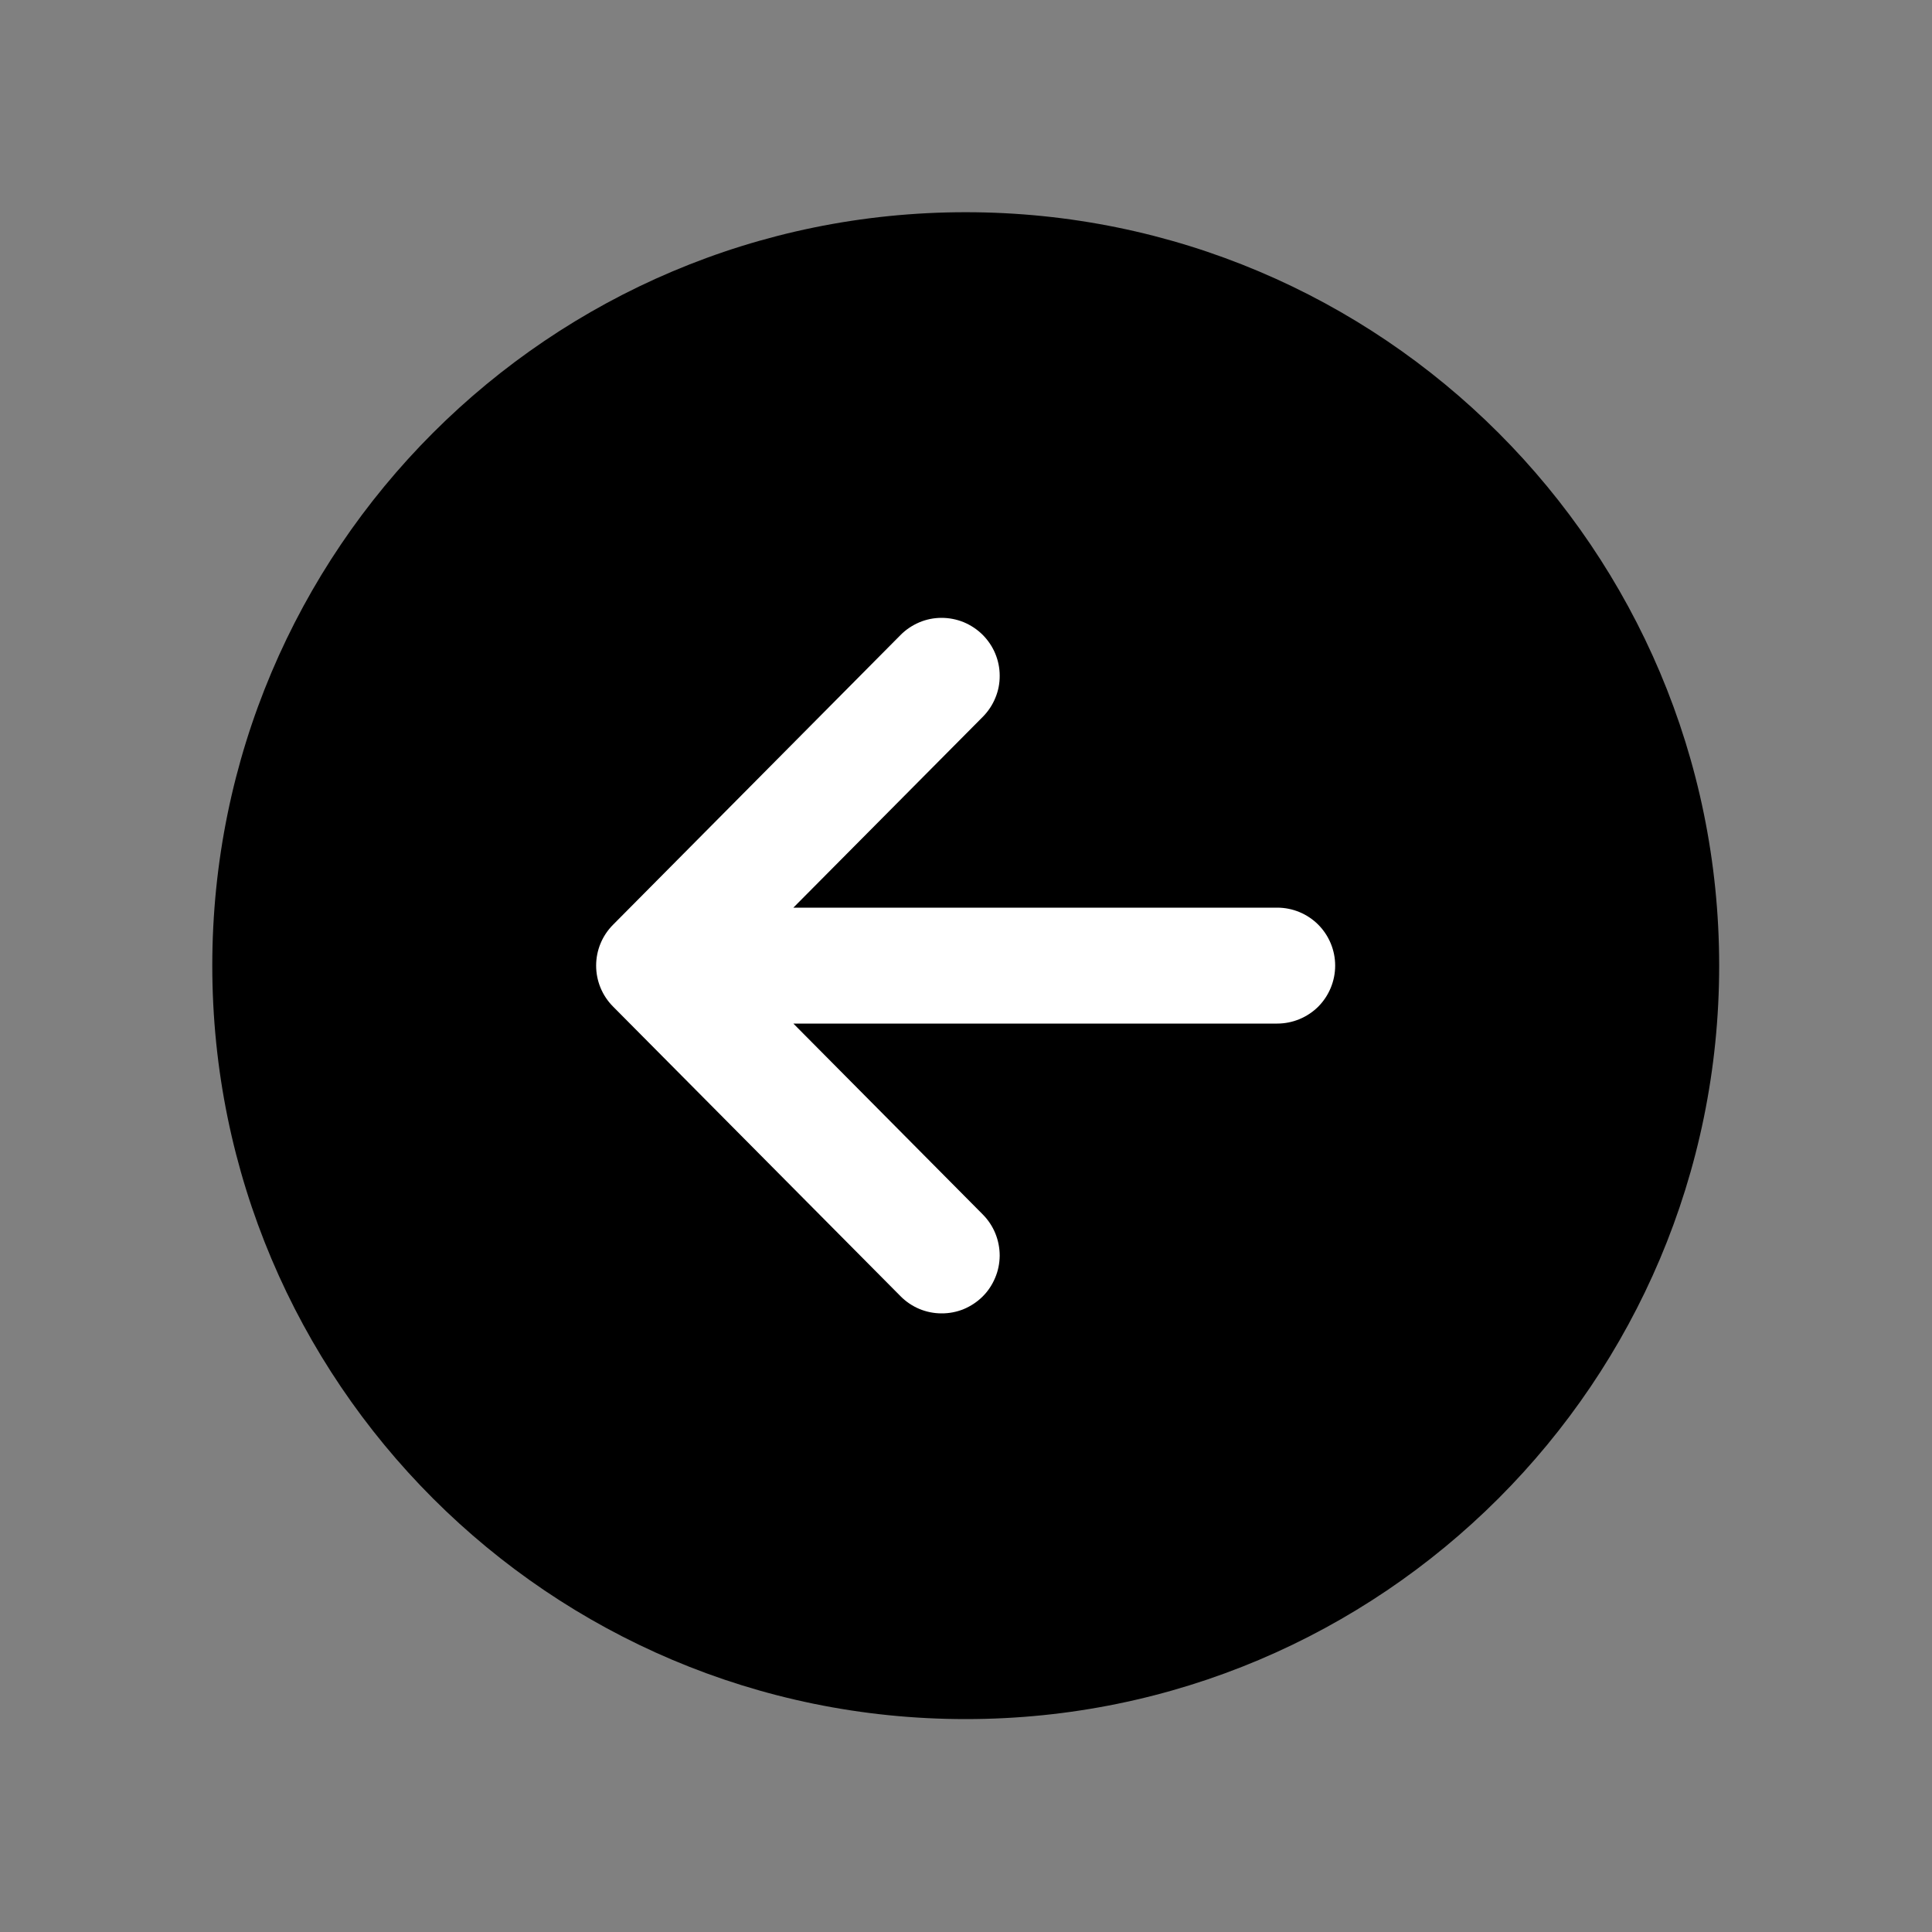 <?xml version="1.0" encoding="UTF-8"?> <svg xmlns="http://www.w3.org/2000/svg" width="25" height="25" viewBox="0 0 25 25" fill="none"><rect x="0" y="0" width="25" height="25" fill="#808080" stroke="none"/> <circle cx="12" cy="12" r="6" fill="white"></circle> <path d="M2.747 12.495C2.747 17.88 7.112 22.245 12.496 22.245C17.881 22.245 22.246 17.88 22.246 12.495C22.246 7.111 17.881 2.746 12.496 2.746C7.112 2.746 2.747 7.111 2.747 12.495ZM12.714 8.213C12.784 8.283 12.84 8.365 12.878 8.456C12.916 8.547 12.936 8.644 12.936 8.743C12.937 8.841 12.918 8.939 12.88 9.03C12.843 9.121 12.788 9.204 12.719 9.274L10.266 11.745H16.527C16.726 11.745 16.917 11.824 17.058 11.965C17.198 12.106 17.277 12.296 17.277 12.495C17.277 12.694 17.198 12.885 17.058 13.026C16.917 13.166 16.726 13.245 16.527 13.245H10.266L12.719 15.717C12.788 15.787 12.843 15.87 12.88 15.961C12.917 16.052 12.936 16.15 12.936 16.248C12.935 16.347 12.916 16.444 12.877 16.535C12.839 16.626 12.784 16.709 12.714 16.778C12.644 16.847 12.561 16.902 12.47 16.94C12.379 16.977 12.281 16.996 12.182 16.995C12.084 16.995 11.986 16.975 11.895 16.937C11.805 16.899 11.722 16.843 11.653 16.773L7.932 13.024C7.792 12.883 7.714 12.693 7.714 12.495C7.714 12.297 7.792 12.108 7.932 11.967L11.653 8.217C11.722 8.147 11.805 8.092 11.896 8.053C11.986 8.015 12.084 7.995 12.183 7.995C12.281 7.995 12.379 8.014 12.47 8.051C12.561 8.089 12.644 8.144 12.714 8.213V8.213Z" fill="black"></path> </svg> 